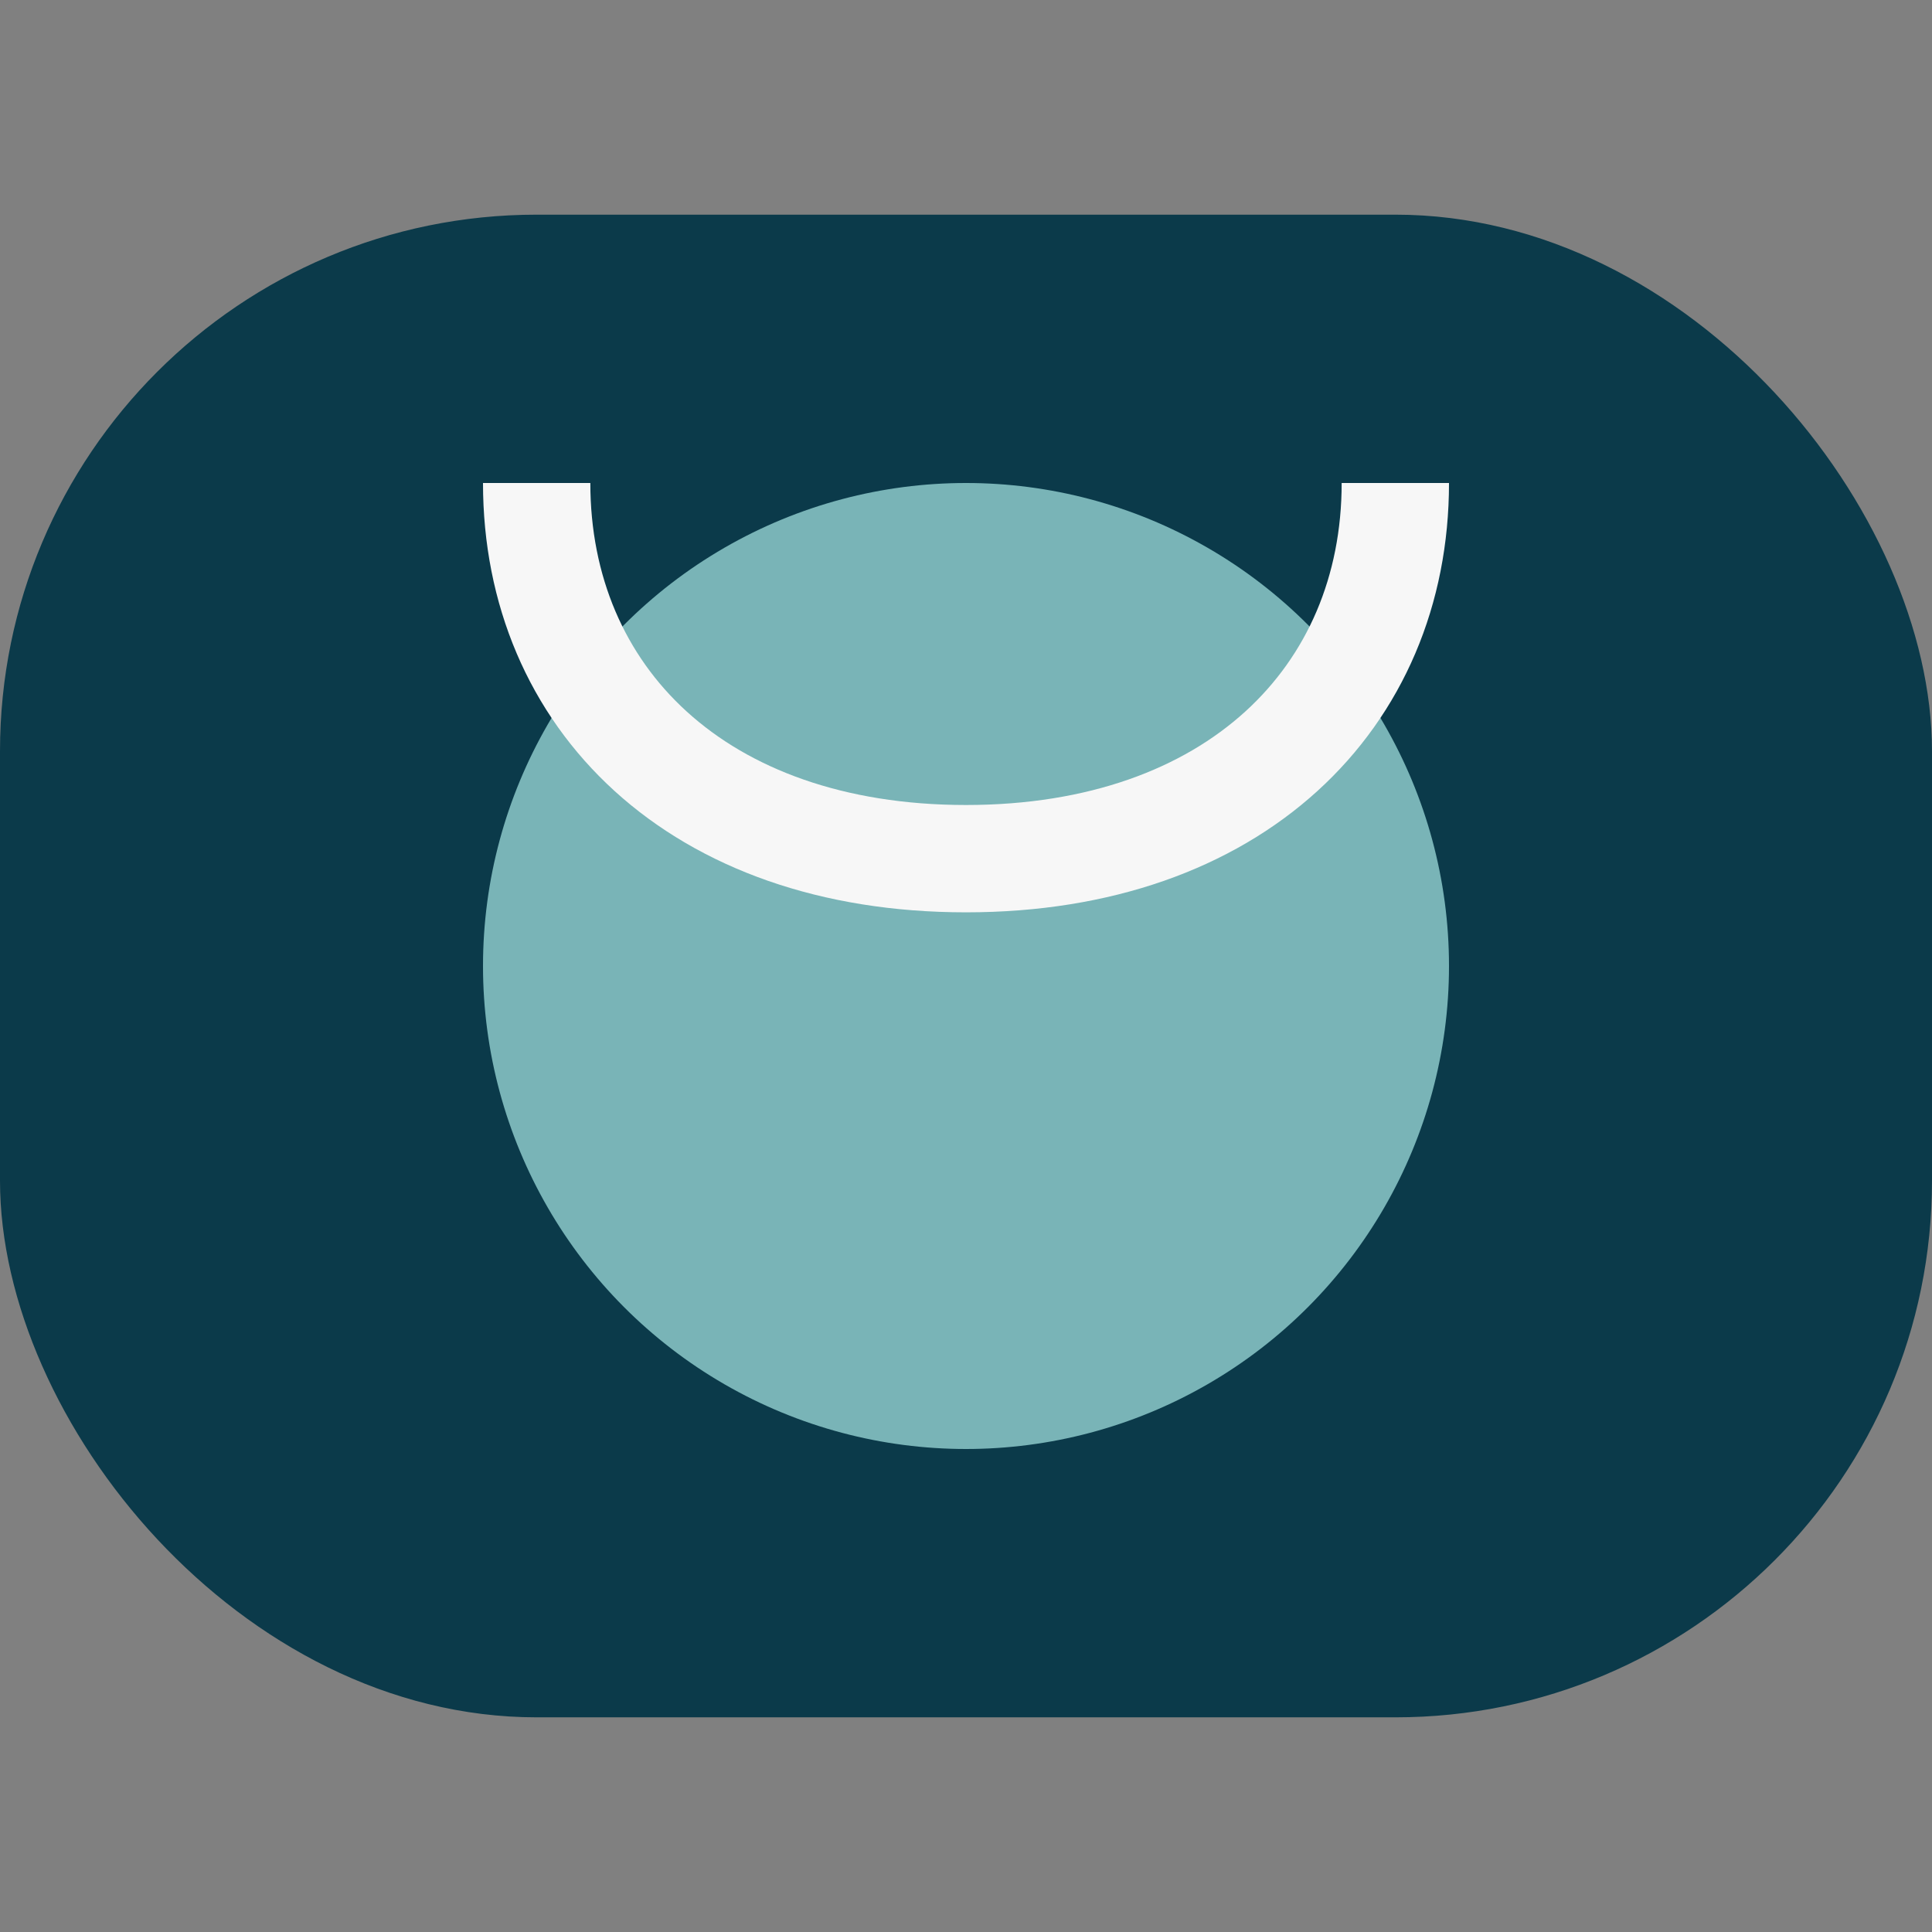 <?xml version="1.0" encoding="UTF-8"?>
<svg xmlns="http://www.w3.org/2000/svg" width="36" height="36" viewBox="0 0 36 36"><rect x="0" y="0" width="36" height="36" fill="#808080" stroke="none"/><rect x="0" y="4" width="36" height="28" rx="10" fill="#0B3A4A"/><circle cx="18" cy="18" r="9" fill="#79B4B7"/><path d="M26 9c0 4-3 7-8 7s-8-3-8-7" fill="none" stroke="#F7F7F7" stroke-width="2"/></svg>